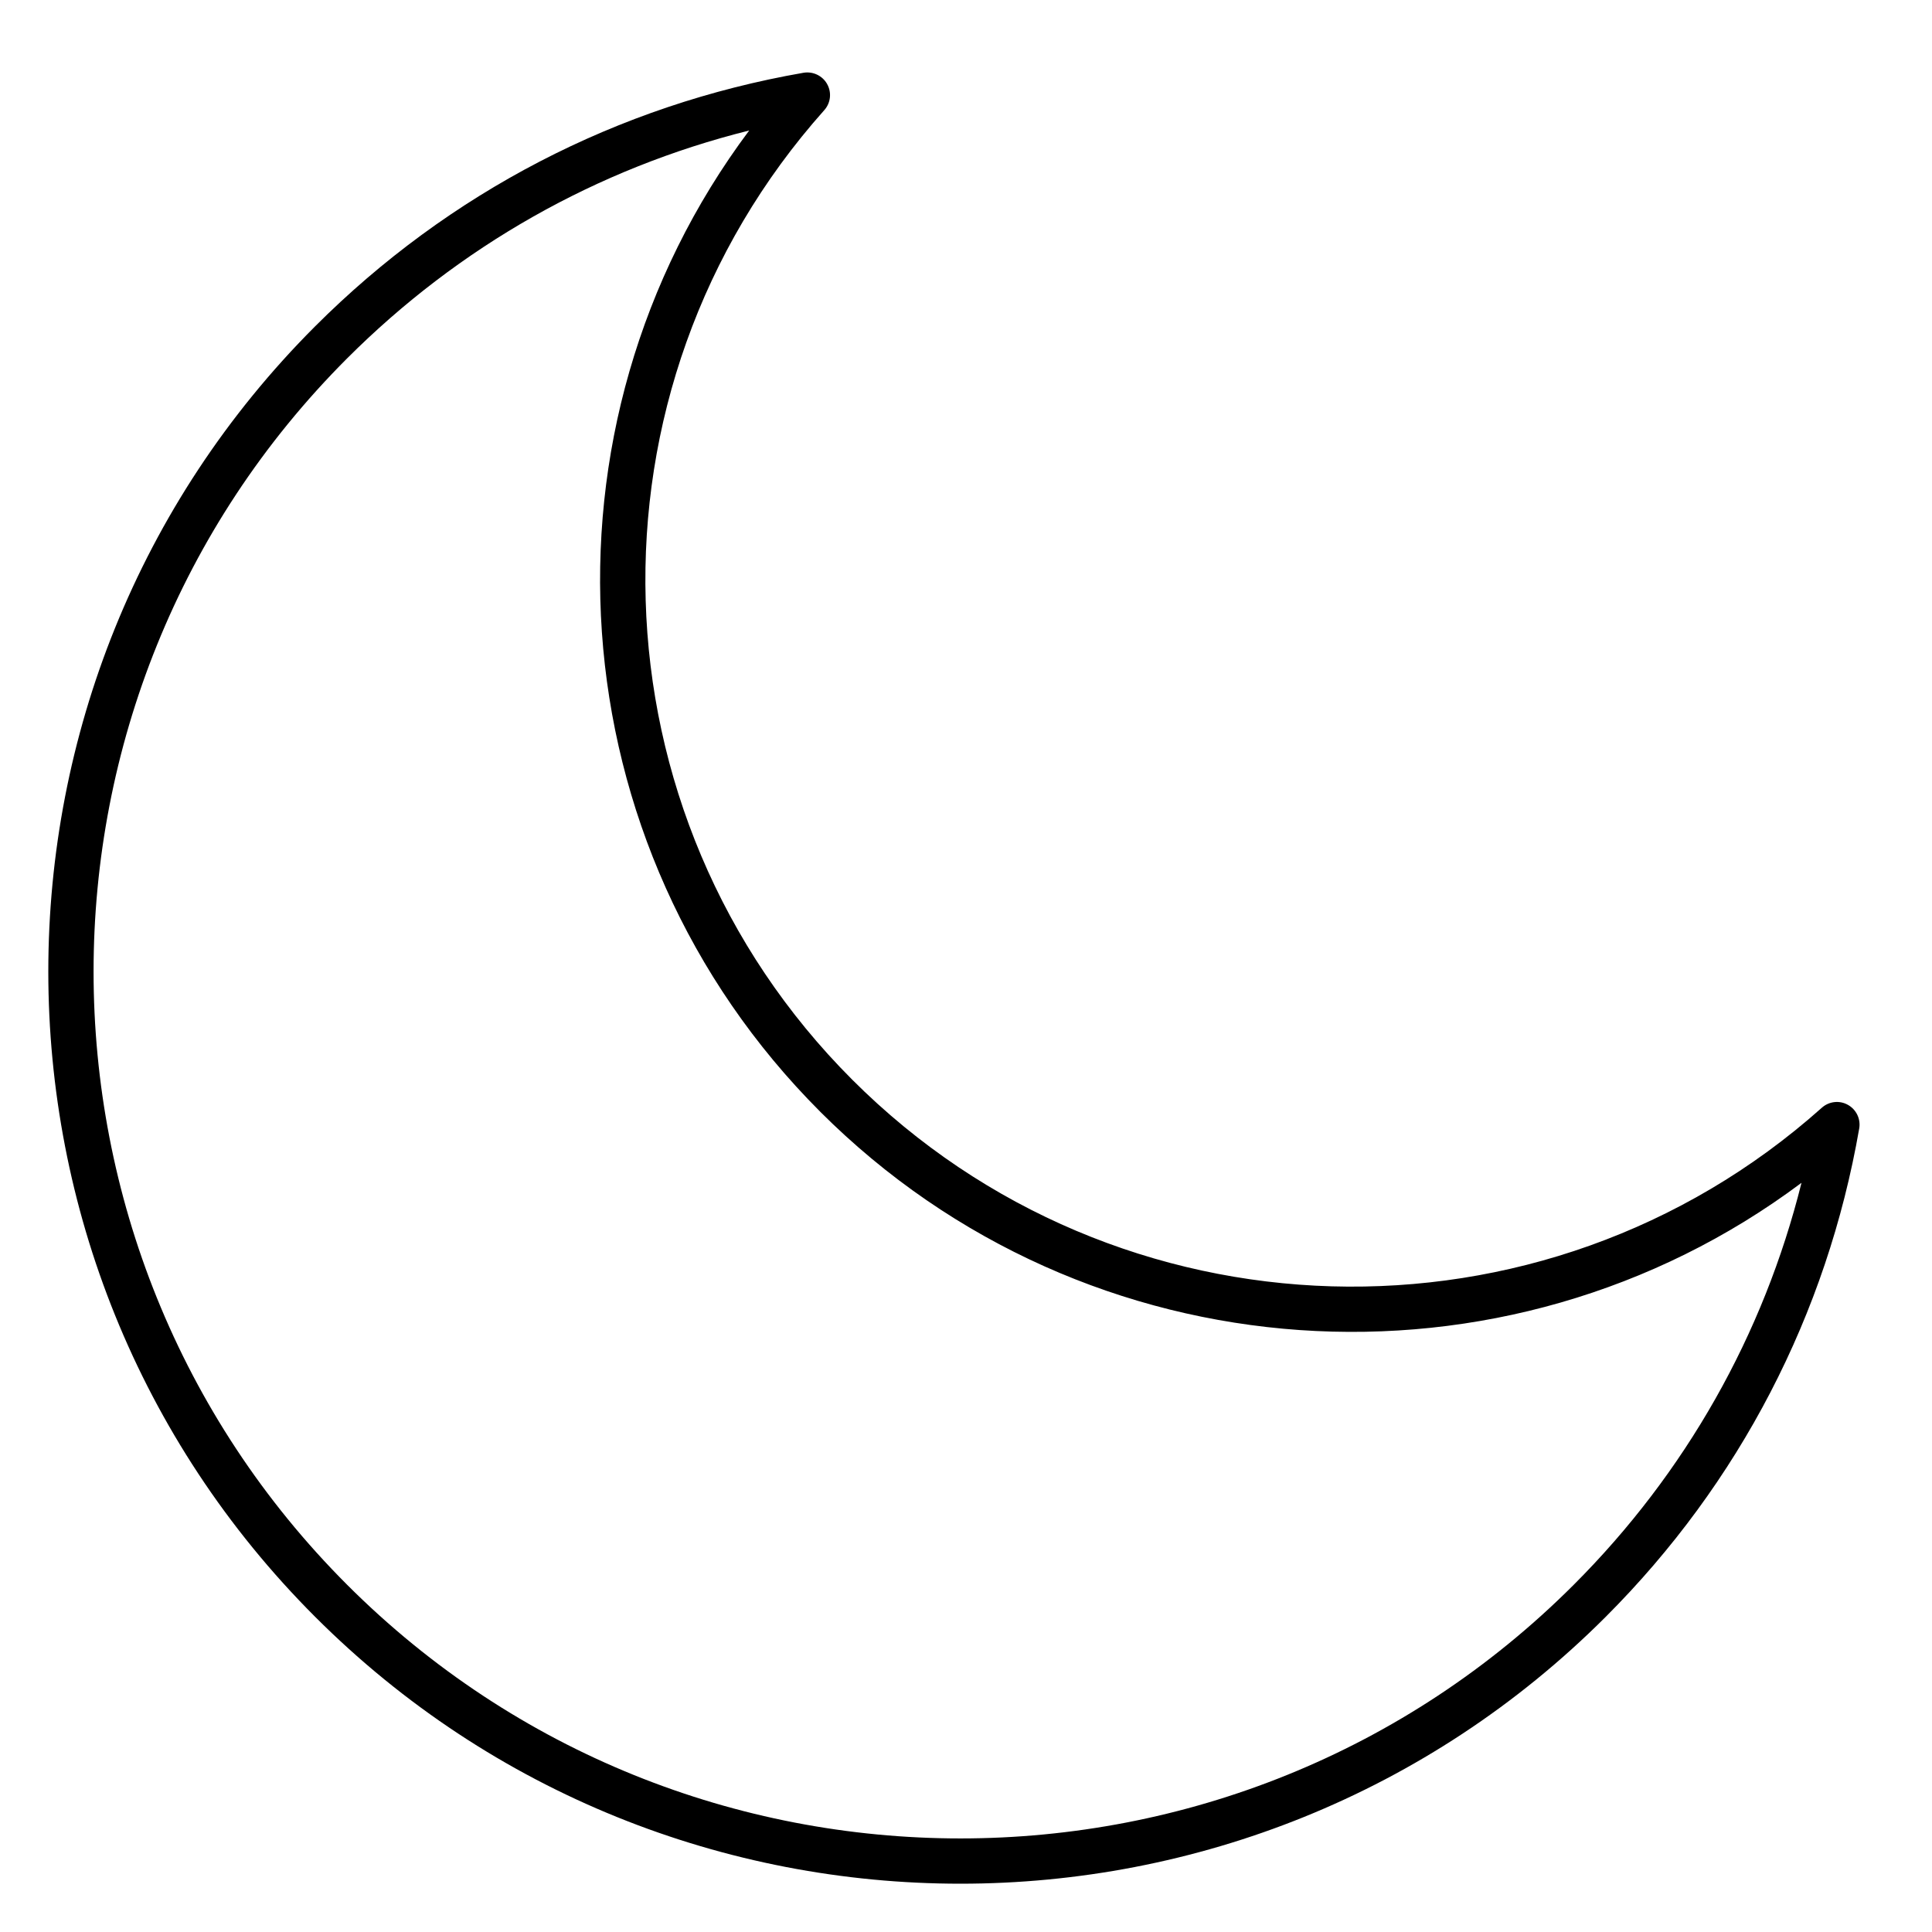 <svg xmlns="http://www.w3.org/2000/svg" fill="none" viewBox="0 0 80 80" height="80" width="80">
<path fill="black" d="M34.251 3.482C34.057 3.133 33.661 2.947 33.271 3.013C25.572 4.351 18.581 7.98 13.05 13.511C-1.683 28.244 -1.683 52.217 13.05 66.95C20.416 74.317 30.093 78 39.77 78C49.446 78 59.123 74.316 66.489 66.95C72.019 61.419 75.648 54.427 76.986 46.728C77.054 46.336 76.866 45.943 76.517 45.749C76.171 45.554 75.736 45.602 75.438 45.869C63.883 56.177 46.247 55.669 35.291 44.709C24.332 33.751 23.823 16.117 34.131 4.562C34.397 4.265 34.446 3.831 34.251 3.483L34.251 3.482ZM33.964 46.035C44.982 57.05 62.342 58.145 74.596 48.978C73.025 55.278 69.796 60.991 65.163 65.624C51.161 79.626 28.378 79.626 14.376 65.624C0.374 51.622 0.374 28.838 14.376 14.837C19.01 10.204 24.722 6.975 31.022 5.404C21.854 17.658 22.946 35.018 33.965 46.035L33.964 46.035Z"></path>
</svg>
